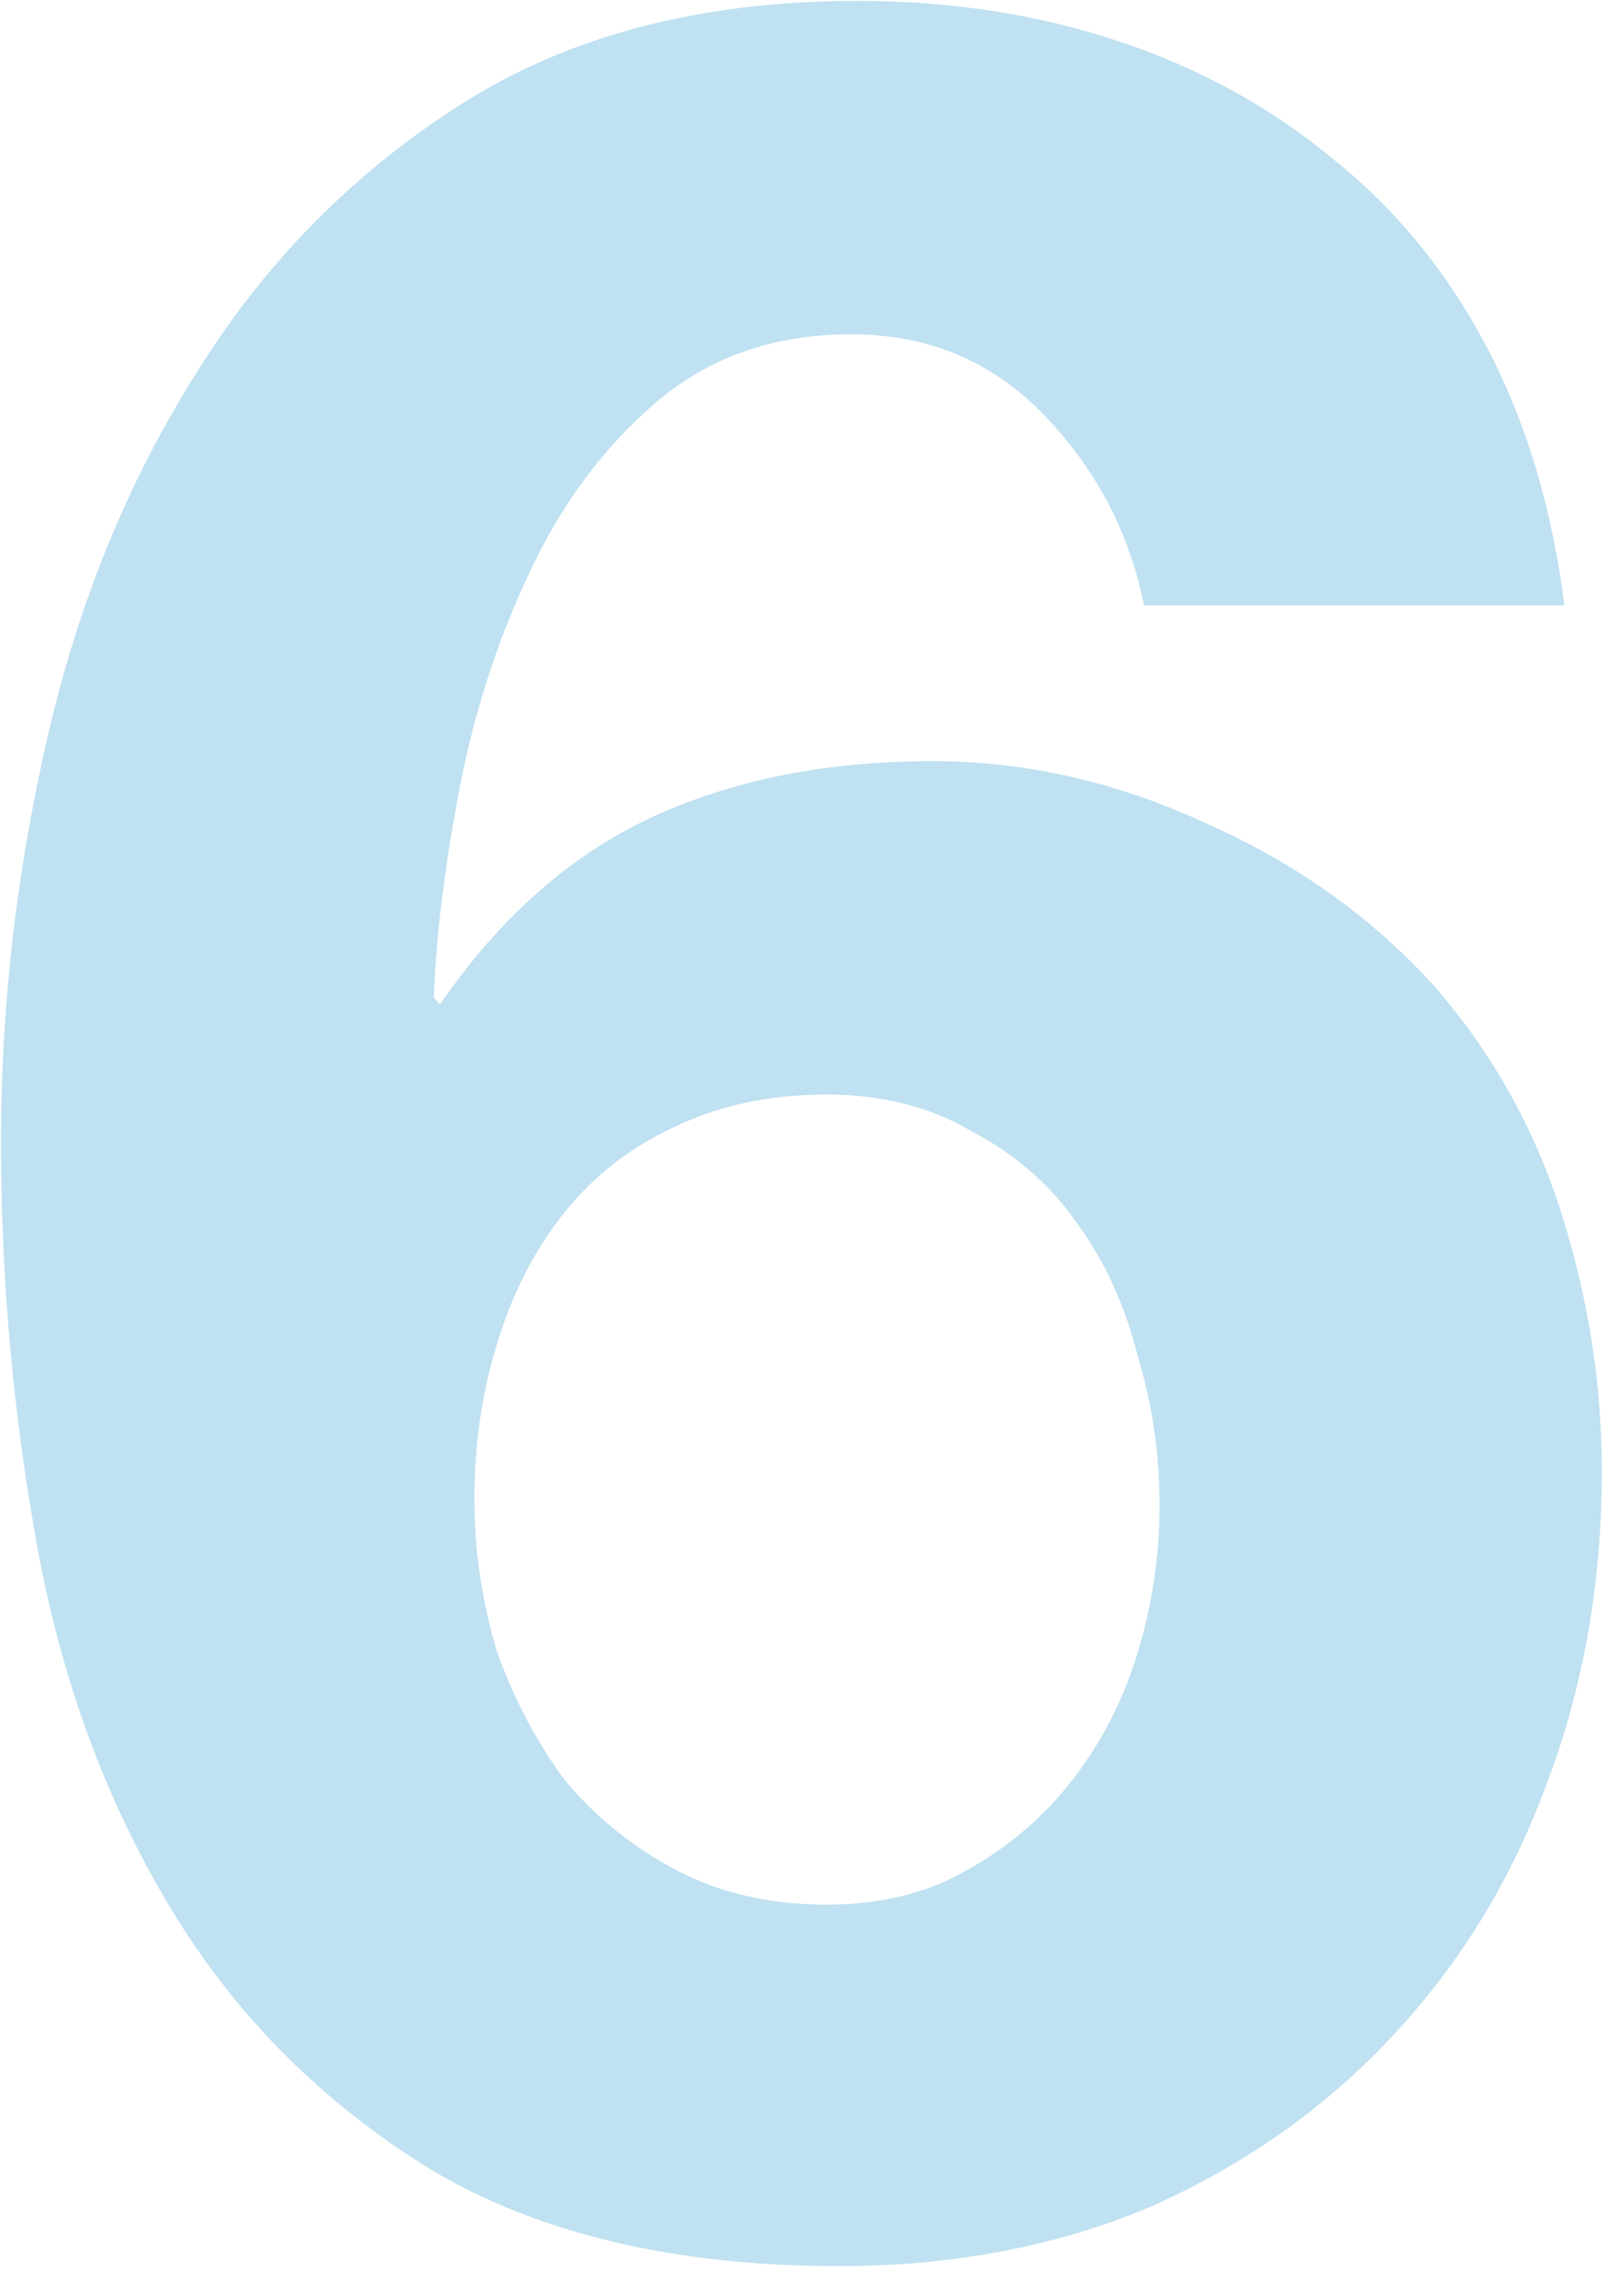 <?xml version="1.0" encoding="UTF-8"?> <svg xmlns="http://www.w3.org/2000/svg" width="73" height="102" viewBox="0 0 73 102" fill="none"> <path d="M37.144 49.18C39.663 49.18 41.857 49.74 43.724 50.86C45.684 51.887 47.27 53.287 48.483 55.06C49.697 56.74 50.584 58.7 51.144 60.94C51.797 63.087 52.123 65.327 52.123 67.66C52.123 69.9 51.797 72.093 51.144 74.24C50.49 76.387 49.51 78.3 48.203 79.98C46.897 81.66 45.31 83.013 43.444 84.04C41.67 85.067 39.57 85.58 37.144 85.58C34.623 85.58 32.383 85.067 30.424 84.04C28.463 83.013 26.784 81.66 25.384 79.98C24.077 78.207 23.05 76.247 22.303 74.1C21.65 71.86 21.323 69.62 21.323 67.38C21.323 64.953 21.65 62.667 22.303 60.52C22.957 58.28 23.937 56.32 25.244 54.64C26.55 52.96 28.183 51.653 30.143 50.72C32.197 49.693 34.53 49.18 37.144 49.18ZM51.423 27.2H70.323C69.763 22.813 68.597 18.94 66.823 15.58C65.05 12.22 62.764 9.42 59.964 7.18C57.163 4.847 53.944 3.073 50.303 1.86C46.663 0.647 42.743 0.04 38.544 0.04C31.544 0.04 25.617 1.58 20.764 4.66C15.91 7.74 11.944 11.753 8.864 16.7C5.784 21.553 3.544 27.013 2.144 33.08C0.744 39.147 0.044 45.213 0.044 51.28C0.044 57.533 0.604 63.693 1.724 69.76C2.844 75.733 4.85 81.1 7.744 85.86C10.637 90.62 14.51 94.493 19.363 97.48C24.217 100.373 30.33 101.82 37.703 101.82C42.837 101.82 47.504 100.933 51.703 99.16C55.904 97.293 59.497 94.773 62.483 91.6C65.564 88.333 67.897 84.553 69.484 80.26C71.163 75.873 72.004 71.16 72.004 66.12C72.004 62.2 71.397 58.327 70.183 54.5C68.97 50.673 67.057 47.267 64.444 44.28C61.644 41.2 58.237 38.773 54.224 37C50.21 35.133 46.103 34.2 41.904 34.2C37.144 34.2 32.944 35.04 29.303 36.72C25.663 38.4 22.49 41.2 19.784 45.12L19.503 44.84C19.597 42.133 19.97 39.053 20.623 35.6C21.277 32.147 22.303 28.927 23.703 25.94C25.104 22.86 26.97 20.293 29.303 18.24C31.73 16.093 34.717 15.02 38.264 15.02C41.717 15.02 44.61 16.233 46.944 18.66C49.277 21.087 50.77 23.933 51.423 27.2Z" fill="#BFE1F1"></path> </svg> 